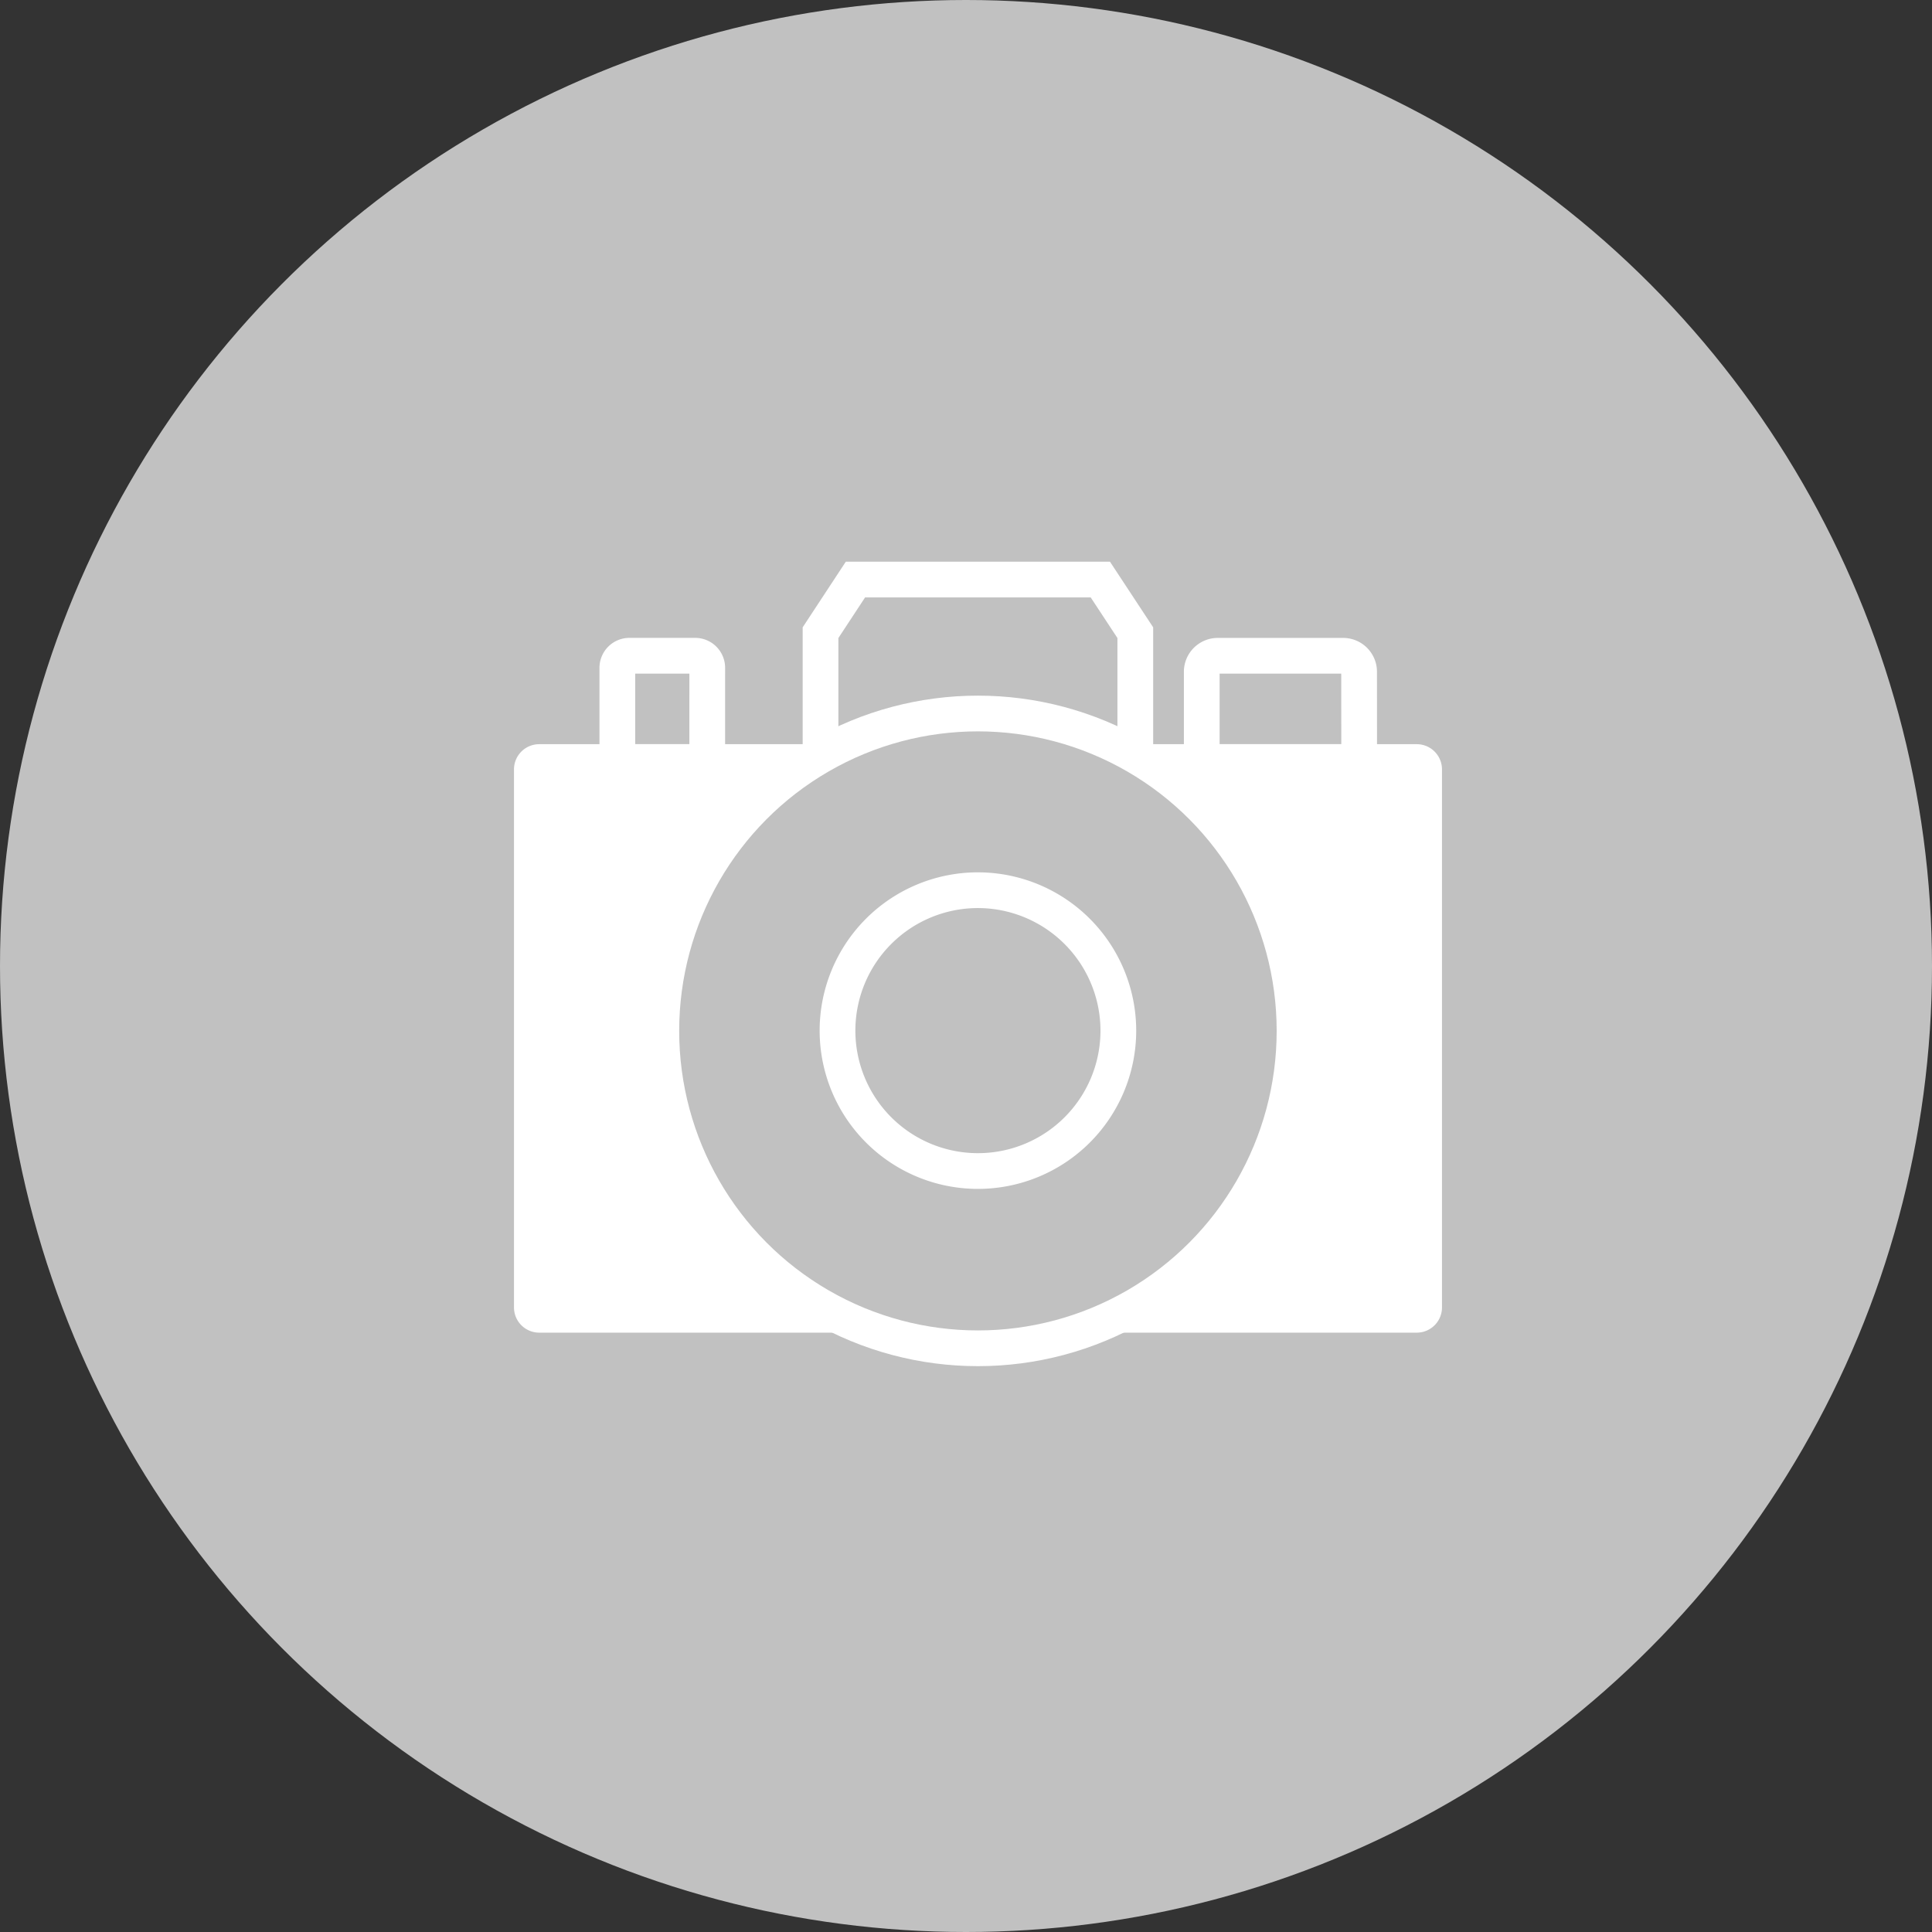 <svg xmlns="http://www.w3.org/2000/svg" xmlns:xlink="http://www.w3.org/1999/xlink" width="81" height="81" viewBox="0 0 81 81">
  <rect x="0" y="0" width="81" height="81" fill="#333333" stroke="none"/>
  <defs>
    <clipPath id="clip-path">
      <rect id="長方形_14" data-name="長方形 14" width="40" height="34.826" fill="none"/>
    </clipPath>
  </defs>
  <g id="グループ_128" data-name="グループ 128" transform="translate(-920 -3249)">
    <circle id="楕円形_3" data-name="楕円形 3" cx="40.5" cy="40.5" r="40.5" transform="translate(920 3249)" fill="#c1c1c1"/>
    <g id="グループ_17" data-name="グループ 17" transform="translate(941 3272)">
      <g id="グループ_16" data-name="グループ 16" transform="translate(0 0)" clip-path="url(#clip-path)">
        <path id="長方形_13" data-name="長方形 13" d="M.309,0H37.1a.309.309,0,0,1,.309.309V22.866a.308.308,0,0,1-.308.308H.309A.309.309,0,0,1,0,22.865V.309A.309.309,0,0,1,.309,0Z" transform="translate(1.298 8.949)" fill="#fff" stroke="#fff" stroke-miterlimit="10" stroke-width="1.498"/>
        <path id="パス_54" data-name="パス 54" d="M20.933,8.4H7.736V2.977L9.2.749H19.467l1.466,2.228Z" transform="translate(5.665 0.549)" fill="none" stroke="#fff" stroke-miterlimit="10" stroke-width="1.498"/>
        <path id="パス_55" data-name="パス 55" d="M23.562,7.048h-6.6V3.264a.671.671,0,0,1,.67-.67h5.257a.67.67,0,0,1,.67.67Z" transform="translate(12.422 1.9)" fill="none" stroke="#fff" stroke-miterlimit="10" stroke-width="1.498"/>
        <path id="パス_56" data-name="パス 56" d="M6.587,7.048H2.818V3.1a.507.507,0,0,1,.506-.508H6.08a.507.507,0,0,1,.508.508Z" transform="translate(2.064 1.9)" fill="none" stroke="#fff" stroke-miterlimit="10" stroke-width="1.498"/>
        <path id="パス_57" data-name="パス 57" d="M30.431,17.3A13.274,13.274,0,1,1,17.156,3.991,13.291,13.291,0,0,1,30.431,17.3" transform="translate(2.843 2.923)" fill="#c1c1c1"/>
        <ellipse id="楕円形_7" data-name="楕円形 7" cx="13.274" cy="13.307" rx="13.274" ry="13.307" transform="translate(6.726 6.914)" fill="none" stroke="#fff" stroke-miterlimit="10" stroke-width="1.498"/>
        <path id="パス_58" data-name="パス 58" d="M19.921,14.168a5.887,5.887,0,1,1-5.886-5.9A5.893,5.893,0,0,1,19.921,14.168Z" transform="translate(5.966 6.054)" fill="none" stroke="#fff" stroke-miterlimit="10" stroke-width="1.498"/>
      </g>
    </g>
  </g>
</svg>
